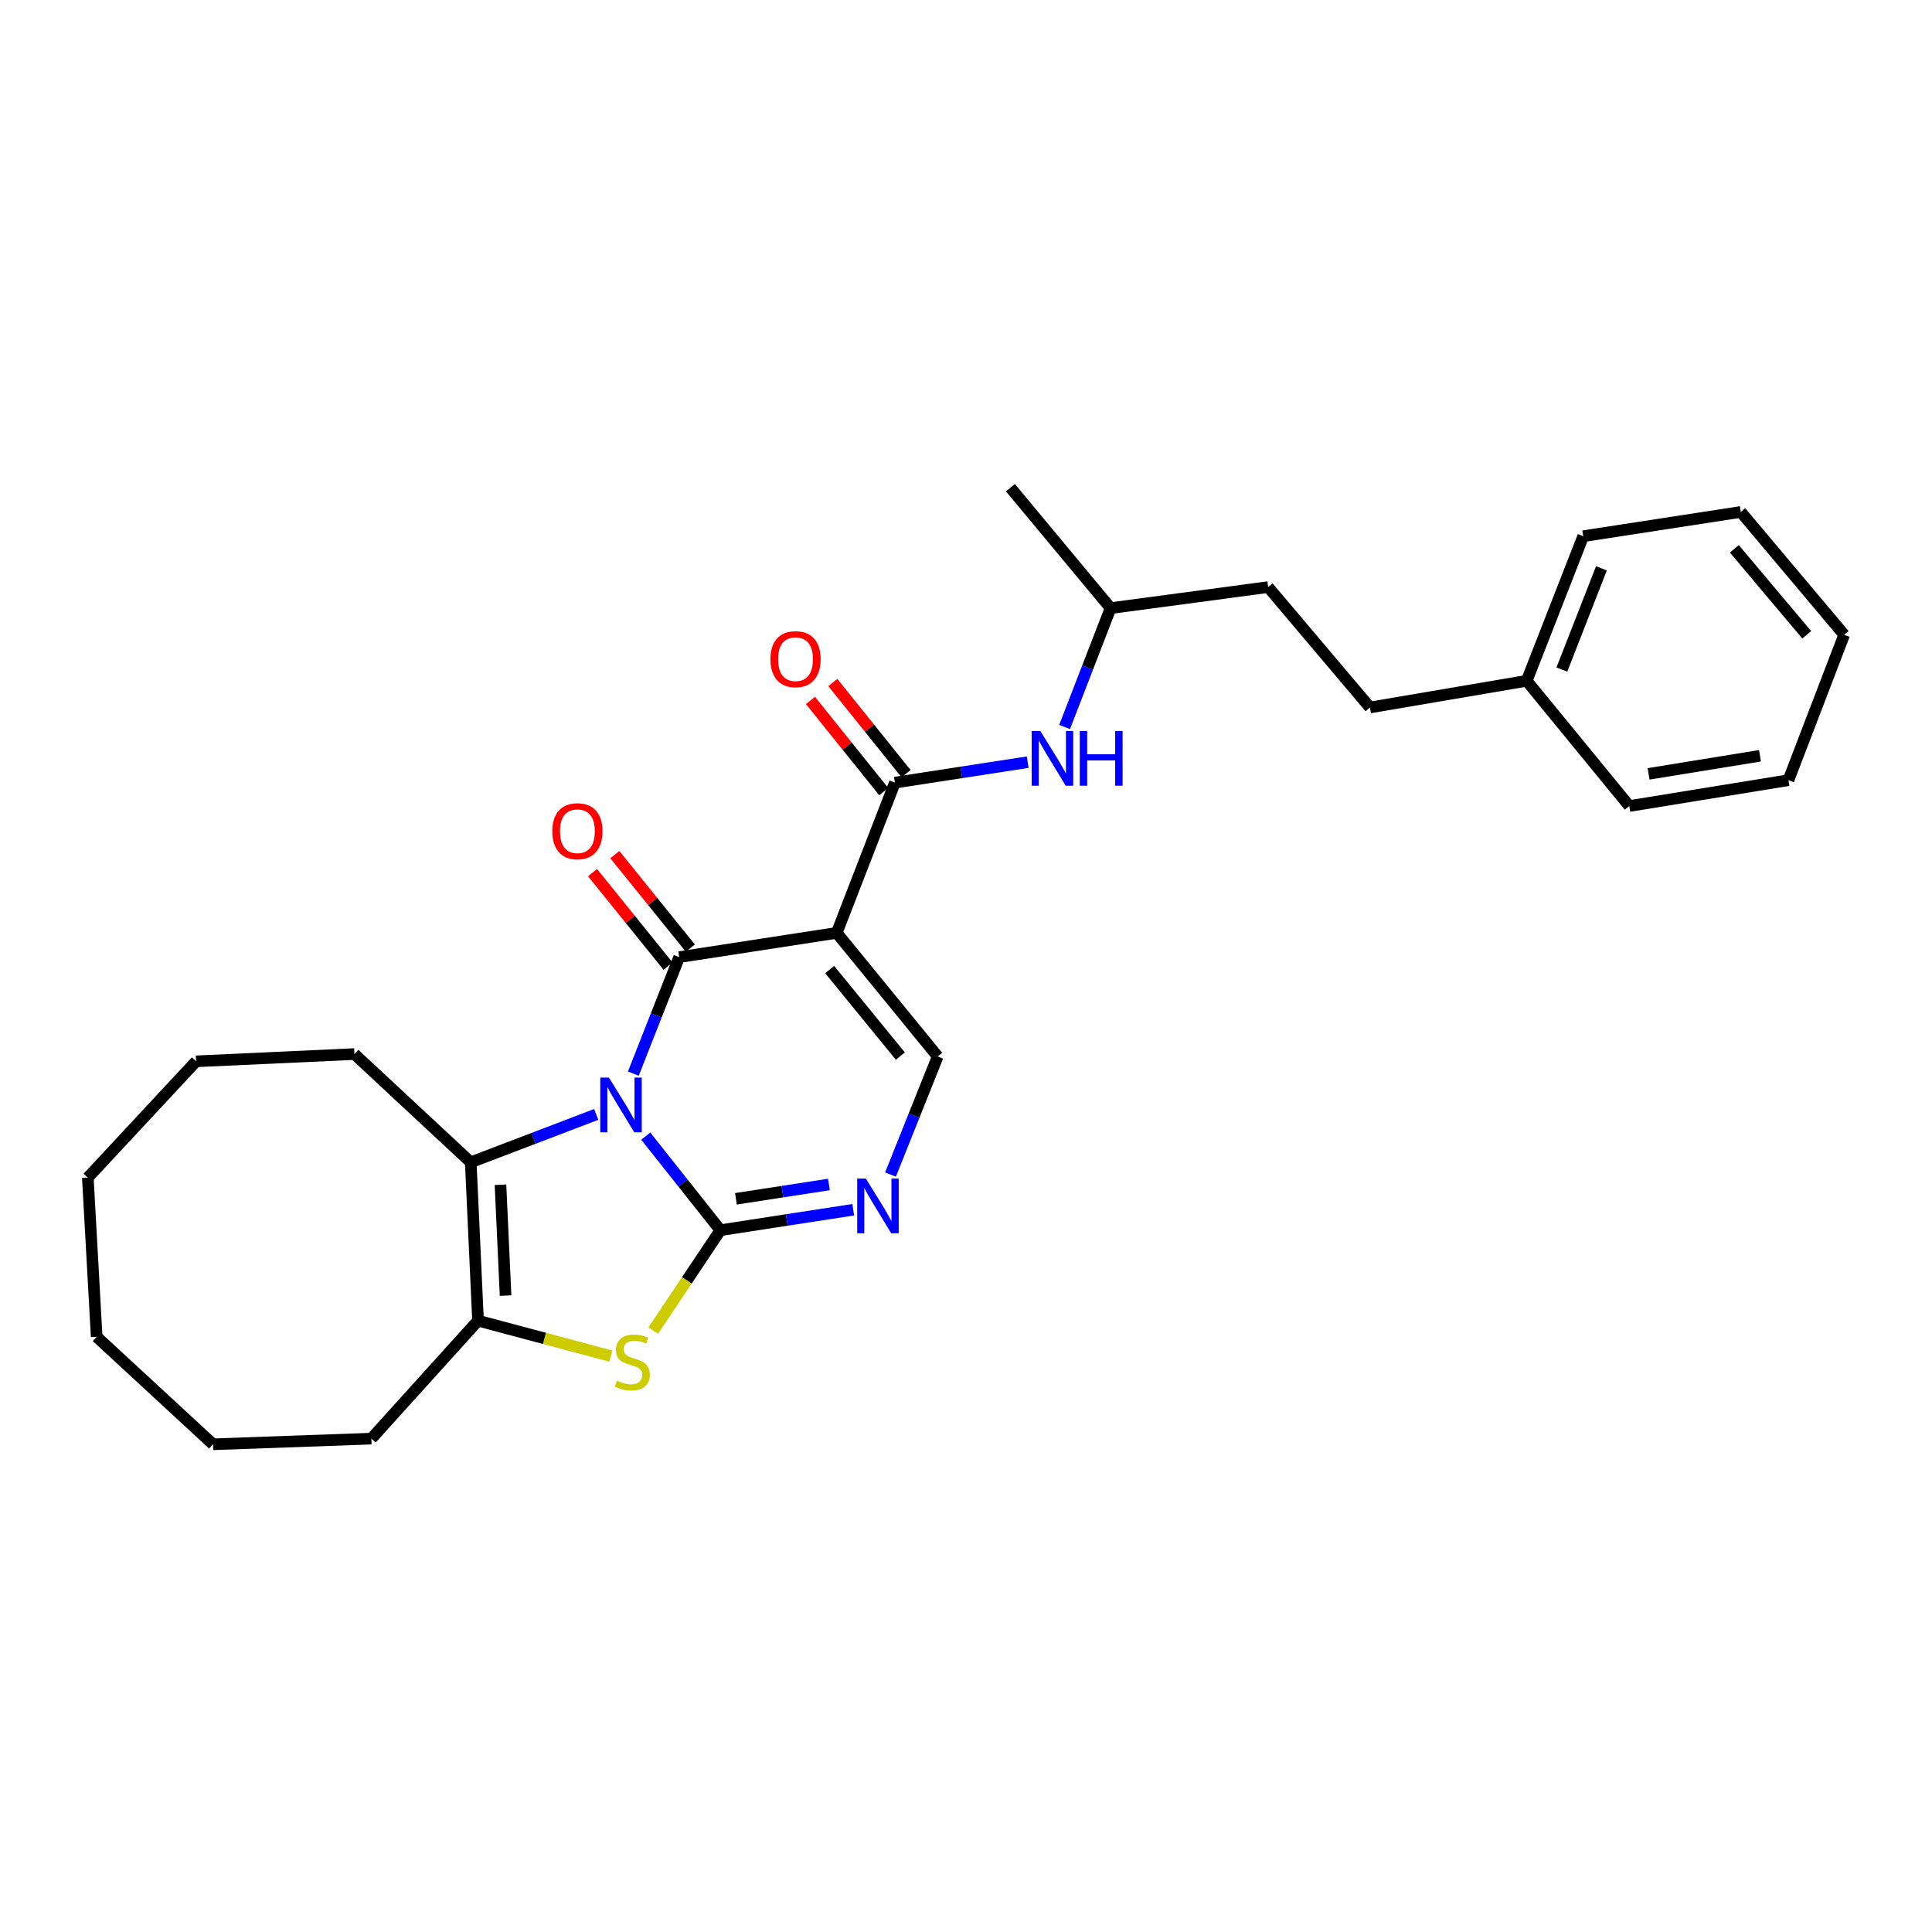 <?xml version='1.0' encoding='iso-8859-1'?>
<svg version='1.1' baseProfile='full'
              xmlns='http://www.w3.org/2000/svg'
                      xmlns:rdkit='http://www.rdkit.org/xml'
                      xmlns:xlink='http://www.w3.org/1999/xlink'
                  xml:space='preserve'
width='1000px' height='1000px' viewBox='0 0 1000 1000'>
<!-- END OF HEADER -->
<rect style='opacity:1.0;fill:#FFFFFF;stroke:none' width='1000' height='1000' x='0' y='0'> </rect>
<path class='bond-0' d='M 334.245,588.062 L 353.557,612.406' style='fill:none;fill-rule:evenodd;stroke:#0000FF;stroke-width:6px;stroke-linecap:butt;stroke-linejoin:miter;stroke-opacity:1' />
<path class='bond-0' d='M 353.557,612.406 L 372.869,636.75' style='fill:none;fill-rule:evenodd;stroke:#000000;stroke-width:6px;stroke-linecap:butt;stroke-linejoin:miter;stroke-opacity:1' />
<path class='bond-1' d='M 327.818,555.7 L 339.682,525.554' style='fill:none;fill-rule:evenodd;stroke:#0000FF;stroke-width:6px;stroke-linecap:butt;stroke-linejoin:miter;stroke-opacity:1' />
<path class='bond-1' d='M 339.682,525.554 L 351.546,495.409' style='fill:none;fill-rule:evenodd;stroke:#000000;stroke-width:6px;stroke-linecap:butt;stroke-linejoin:miter;stroke-opacity:1' />
<path class='bond-3' d='M 308.615,576.812 L 276.137,589.217' style='fill:none;fill-rule:evenodd;stroke:#0000FF;stroke-width:6px;stroke-linecap:butt;stroke-linejoin:miter;stroke-opacity:1' />
<path class='bond-3' d='M 276.137,589.217 L 243.66,601.621' style='fill:none;fill-rule:evenodd;stroke:#000000;stroke-width:6px;stroke-linecap:butt;stroke-linejoin:miter;stroke-opacity:1' />
<path class='bond-4' d='M 372.869,636.75 L 355.489,662.74' style='fill:none;fill-rule:evenodd;stroke:#000000;stroke-width:6px;stroke-linecap:butt;stroke-linejoin:miter;stroke-opacity:1' />
<path class='bond-4' d='M 355.489,662.74 L 338.109,688.729' style='fill:none;fill-rule:evenodd;stroke:#CCCC00;stroke-width:6px;stroke-linecap:butt;stroke-linejoin:miter;stroke-opacity:1' />
<path class='bond-5' d='M 372.869,636.75 L 407.247,631.455' style='fill:none;fill-rule:evenodd;stroke:#000000;stroke-width:6px;stroke-linecap:butt;stroke-linejoin:miter;stroke-opacity:1' />
<path class='bond-5' d='M 407.247,631.455 L 441.625,626.161' style='fill:none;fill-rule:evenodd;stroke:#0000FF;stroke-width:6px;stroke-linecap:butt;stroke-linejoin:miter;stroke-opacity:1' />
<path class='bond-5' d='M 380.924,620.498 L 404.988,616.792' style='fill:none;fill-rule:evenodd;stroke:#000000;stroke-width:6px;stroke-linecap:butt;stroke-linejoin:miter;stroke-opacity:1' />
<path class='bond-5' d='M 404.988,616.792 L 429.053,613.086' style='fill:none;fill-rule:evenodd;stroke:#0000FF;stroke-width:6px;stroke-linecap:butt;stroke-linejoin:miter;stroke-opacity:1' />
<path class='bond-2' d='M 351.546,495.409 L 433.08,482.856' style='fill:none;fill-rule:evenodd;stroke:#000000;stroke-width:6px;stroke-linecap:butt;stroke-linejoin:miter;stroke-opacity:1' />
<path class='bond-10' d='M 357.317,490.749 L 337.779,466.55' style='fill:none;fill-rule:evenodd;stroke:#000000;stroke-width:6px;stroke-linecap:butt;stroke-linejoin:miter;stroke-opacity:1' />
<path class='bond-10' d='M 337.779,466.55 L 318.241,442.35' style='fill:none;fill-rule:evenodd;stroke:#FF0000;stroke-width:6px;stroke-linecap:butt;stroke-linejoin:miter;stroke-opacity:1' />
<path class='bond-10' d='M 345.774,500.069 L 326.236,475.87' style='fill:none;fill-rule:evenodd;stroke:#000000;stroke-width:6px;stroke-linecap:butt;stroke-linejoin:miter;stroke-opacity:1' />
<path class='bond-10' d='M 326.236,475.87 L 306.698,451.67' style='fill:none;fill-rule:evenodd;stroke:#FF0000;stroke-width:6px;stroke-linecap:butt;stroke-linejoin:miter;stroke-opacity:1' />
<path class='bond-6' d='M 433.08,482.856 L 463.198,405.088' style='fill:none;fill-rule:evenodd;stroke:#000000;stroke-width:6px;stroke-linecap:butt;stroke-linejoin:miter;stroke-opacity:1' />
<path class='bond-8' d='M 433.08,482.856 L 485.353,546.834' style='fill:none;fill-rule:evenodd;stroke:#000000;stroke-width:6px;stroke-linecap:butt;stroke-linejoin:miter;stroke-opacity:1' />
<path class='bond-8' d='M 429.432,501.84 L 466.023,546.624' style='fill:none;fill-rule:evenodd;stroke:#000000;stroke-width:6px;stroke-linecap:butt;stroke-linejoin:miter;stroke-opacity:1' />
<path class='bond-7' d='M 243.66,601.621 L 247.427,683.567' style='fill:none;fill-rule:evenodd;stroke:#000000;stroke-width:6px;stroke-linecap:butt;stroke-linejoin:miter;stroke-opacity:1' />
<path class='bond-7' d='M 259.046,613.232 L 261.683,670.594' style='fill:none;fill-rule:evenodd;stroke:#000000;stroke-width:6px;stroke-linecap:butt;stroke-linejoin:miter;stroke-opacity:1' />
<path class='bond-12' d='M 243.66,601.621 L 183.449,545.581' style='fill:none;fill-rule:evenodd;stroke:#000000;stroke-width:6px;stroke-linecap:butt;stroke-linejoin:miter;stroke-opacity:1' />
<path class='bond-28' d='M 316.15,701.922 L 281.788,692.744' style='fill:none;fill-rule:evenodd;stroke:#CCCC00;stroke-width:6px;stroke-linecap:butt;stroke-linejoin:miter;stroke-opacity:1' />
<path class='bond-28' d='M 281.788,692.744 L 247.427,683.567' style='fill:none;fill-rule:evenodd;stroke:#000000;stroke-width:6px;stroke-linecap:butt;stroke-linejoin:miter;stroke-opacity:1' />
<path class='bond-29' d='M 460.921,607.946 L 473.137,577.39' style='fill:none;fill-rule:evenodd;stroke:#0000FF;stroke-width:6px;stroke-linecap:butt;stroke-linejoin:miter;stroke-opacity:1' />
<path class='bond-29' d='M 473.137,577.39 L 485.353,546.834' style='fill:none;fill-rule:evenodd;stroke:#000000;stroke-width:6px;stroke-linecap:butt;stroke-linejoin:miter;stroke-opacity:1' />
<path class='bond-9' d='M 463.198,405.088 L 497.571,399.794' style='fill:none;fill-rule:evenodd;stroke:#000000;stroke-width:6px;stroke-linecap:butt;stroke-linejoin:miter;stroke-opacity:1' />
<path class='bond-9' d='M 497.571,399.794 L 531.945,394.499' style='fill:none;fill-rule:evenodd;stroke:#0000FF;stroke-width:6px;stroke-linecap:butt;stroke-linejoin:miter;stroke-opacity:1' />
<path class='bond-11' d='M 468.98,400.441 L 450.019,376.85' style='fill:none;fill-rule:evenodd;stroke:#000000;stroke-width:6px;stroke-linecap:butt;stroke-linejoin:miter;stroke-opacity:1' />
<path class='bond-11' d='M 450.019,376.85 L 431.059,353.259' style='fill:none;fill-rule:evenodd;stroke:#FF0000;stroke-width:6px;stroke-linecap:butt;stroke-linejoin:miter;stroke-opacity:1' />
<path class='bond-11' d='M 457.415,409.736 L 438.455,386.145' style='fill:none;fill-rule:evenodd;stroke:#000000;stroke-width:6px;stroke-linecap:butt;stroke-linejoin:miter;stroke-opacity:1' />
<path class='bond-11' d='M 438.455,386.145 L 419.495,362.554' style='fill:none;fill-rule:evenodd;stroke:#FF0000;stroke-width:6px;stroke-linecap:butt;stroke-linejoin:miter;stroke-opacity:1' />
<path class='bond-13' d='M 247.427,683.567 L 192.228,744.635' style='fill:none;fill-rule:evenodd;stroke:#000000;stroke-width:6px;stroke-linecap:butt;stroke-linejoin:miter;stroke-opacity:1' />
<path class='bond-14' d='M 551.034,376.282 L 562.938,345.521' style='fill:none;fill-rule:evenodd;stroke:#0000FF;stroke-width:6px;stroke-linecap:butt;stroke-linejoin:miter;stroke-opacity:1' />
<path class='bond-14' d='M 562.938,345.521 L 574.841,314.76' style='fill:none;fill-rule:evenodd;stroke:#000000;stroke-width:6px;stroke-linecap:butt;stroke-linejoin:miter;stroke-opacity:1' />
<path class='bond-21' d='M 183.449,545.581 L 101.487,549.347' style='fill:none;fill-rule:evenodd;stroke:#000000;stroke-width:6px;stroke-linecap:butt;stroke-linejoin:miter;stroke-opacity:1' />
<path class='bond-22' d='M 192.228,744.635 L 110.265,747.561' style='fill:none;fill-rule:evenodd;stroke:#000000;stroke-width:6px;stroke-linecap:butt;stroke-linejoin:miter;stroke-opacity:1' />
<path class='bond-16' d='M 574.841,314.76 L 656.392,303.88' style='fill:none;fill-rule:evenodd;stroke:#000000;stroke-width:6px;stroke-linecap:butt;stroke-linejoin:miter;stroke-opacity:1' />
<path class='bond-20' d='M 574.841,314.76 L 522.996,252.439' style='fill:none;fill-rule:evenodd;stroke:#000000;stroke-width:6px;stroke-linecap:butt;stroke-linejoin:miter;stroke-opacity:1' />
<path class='bond-15' d='M 709.094,366.192 L 656.392,303.88' style='fill:none;fill-rule:evenodd;stroke:#000000;stroke-width:6px;stroke-linecap:butt;stroke-linejoin:miter;stroke-opacity:1' />
<path class='bond-17' d='M 709.094,366.192 L 790.216,352.386' style='fill:none;fill-rule:evenodd;stroke:#000000;stroke-width:6px;stroke-linecap:butt;stroke-linejoin:miter;stroke-opacity:1' />
<path class='bond-18' d='M 790.216,352.386 L 819.477,277.528' style='fill:none;fill-rule:evenodd;stroke:#000000;stroke-width:6px;stroke-linecap:butt;stroke-linejoin:miter;stroke-opacity:1' />
<path class='bond-18' d='M 808.423,346.559 L 828.906,294.158' style='fill:none;fill-rule:evenodd;stroke:#000000;stroke-width:6px;stroke-linecap:butt;stroke-linejoin:miter;stroke-opacity:1' />
<path class='bond-19' d='M 790.216,352.386 L 843.314,417.205' style='fill:none;fill-rule:evenodd;stroke:#000000;stroke-width:6px;stroke-linecap:butt;stroke-linejoin:miter;stroke-opacity:1' />
<path class='bond-24' d='M 819.477,277.528 L 901.027,264.984' style='fill:none;fill-rule:evenodd;stroke:#000000;stroke-width:6px;stroke-linecap:butt;stroke-linejoin:miter;stroke-opacity:1' />
<path class='bond-23' d='M 843.314,417.205 L 925.697,403.819' style='fill:none;fill-rule:evenodd;stroke:#000000;stroke-width:6px;stroke-linecap:butt;stroke-linejoin:miter;stroke-opacity:1' />
<path class='bond-23' d='M 853.292,400.553 L 910.96,391.183' style='fill:none;fill-rule:evenodd;stroke:#000000;stroke-width:6px;stroke-linecap:butt;stroke-linejoin:miter;stroke-opacity:1' />
<path class='bond-25' d='M 101.487,549.347 L 45.455,609.558' style='fill:none;fill-rule:evenodd;stroke:#000000;stroke-width:6px;stroke-linecap:butt;stroke-linejoin:miter;stroke-opacity:1' />
<path class='bond-30' d='M 110.265,747.561 L 50.037,691.933' style='fill:none;fill-rule:evenodd;stroke:#000000;stroke-width:6px;stroke-linecap:butt;stroke-linejoin:miter;stroke-opacity:1' />
<path class='bond-27' d='M 925.697,403.819 L 954.545,328.566' style='fill:none;fill-rule:evenodd;stroke:#000000;stroke-width:6px;stroke-linecap:butt;stroke-linejoin:miter;stroke-opacity:1' />
<path class='bond-31' d='M 901.027,264.984 L 954.545,328.566' style='fill:none;fill-rule:evenodd;stroke:#000000;stroke-width:6px;stroke-linecap:butt;stroke-linejoin:miter;stroke-opacity:1' />
<path class='bond-31' d='M 897.704,284.075 L 935.167,328.582' style='fill:none;fill-rule:evenodd;stroke:#000000;stroke-width:6px;stroke-linecap:butt;stroke-linejoin:miter;stroke-opacity:1' />
<path class='bond-26' d='M 45.455,609.558 L 50.037,691.933' style='fill:none;fill-rule:evenodd;stroke:#000000;stroke-width:6px;stroke-linecap:butt;stroke-linejoin:miter;stroke-opacity:1' />
<path  class='atom-0' d='M 315.176 557.755
L 324.456 572.755
Q 325.376 574.235, 326.856 576.915
Q 328.336 579.595, 328.416 579.755
L 328.416 557.755
L 332.176 557.755
L 332.176 586.075
L 328.296 586.075
L 318.336 569.675
Q 317.176 567.755, 315.936 565.555
Q 314.736 563.355, 314.376 562.675
L 314.376 586.075
L 310.696 586.075
L 310.696 557.755
L 315.176 557.755
' fill='#0000FF'/>
<path  class='atom-5' d='M 319.296 714.619
Q 319.616 714.739, 320.936 715.299
Q 322.256 715.859, 323.696 716.219
Q 325.176 716.539, 326.616 716.539
Q 329.296 716.539, 330.856 715.259
Q 332.416 713.939, 332.416 711.659
Q 332.416 710.099, 331.616 709.139
Q 330.856 708.179, 329.656 707.659
Q 328.456 707.139, 326.456 706.539
Q 323.936 705.779, 322.416 705.059
Q 320.936 704.339, 319.856 702.819
Q 318.816 701.299, 318.816 698.739
Q 318.816 695.179, 321.216 692.979
Q 323.656 690.779, 328.456 690.779
Q 331.736 690.779, 335.456 692.339
L 334.536 695.419
Q 331.136 694.019, 328.576 694.019
Q 325.816 694.019, 324.296 695.179
Q 322.776 696.299, 322.816 698.259
Q 322.816 699.779, 323.576 700.699
Q 324.376 701.619, 325.496 702.139
Q 326.656 702.659, 328.576 703.259
Q 331.136 704.059, 332.656 704.859
Q 334.176 705.659, 335.256 707.299
Q 336.376 708.899, 336.376 711.659
Q 336.376 715.579, 333.736 717.699
Q 331.136 719.779, 326.776 719.779
Q 324.256 719.779, 322.336 719.219
Q 320.456 718.699, 318.216 717.779
L 319.296 714.619
' fill='#CCCC00'/>
<path  class='atom-6' d='M 448.168 610.029
L 457.448 625.029
Q 458.368 626.509, 459.848 629.189
Q 461.328 631.869, 461.408 632.029
L 461.408 610.029
L 465.168 610.029
L 465.168 638.349
L 461.288 638.349
L 451.328 621.949
Q 450.168 620.029, 448.928 617.829
Q 447.728 615.629, 447.368 614.949
L 447.368 638.349
L 443.688 638.349
L 443.688 610.029
L 448.168 610.029
' fill='#0000FF'/>
<path  class='atom-10' d='M 538.488 378.367
L 547.768 393.367
Q 548.688 394.847, 550.168 397.527
Q 551.648 400.207, 551.728 400.367
L 551.728 378.367
L 555.488 378.367
L 555.488 406.687
L 551.608 406.687
L 541.648 390.287
Q 540.488 388.367, 539.248 386.167
Q 538.048 383.967, 537.688 383.287
L 537.688 406.687
L 534.008 406.687
L 534.008 378.367
L 538.488 378.367
' fill='#0000FF'/>
<path  class='atom-10' d='M 558.888 378.367
L 562.728 378.367
L 562.728 390.407
L 577.208 390.407
L 577.208 378.367
L 581.048 378.367
L 581.048 406.687
L 577.208 406.687
L 577.208 393.607
L 562.728 393.607
L 562.728 406.687
L 558.888 406.687
L 558.888 378.367
' fill='#0000FF'/>
<path  class='atom-11' d='M 285.86 430.234
Q 285.86 423.434, 289.22 419.634
Q 292.58 415.834, 298.86 415.834
Q 305.14 415.834, 308.5 419.634
Q 311.86 423.434, 311.86 430.234
Q 311.86 437.114, 308.46 441.034
Q 305.06 444.914, 298.86 444.914
Q 292.62 444.914, 289.22 441.034
Q 285.86 437.154, 285.86 430.234
M 298.86 441.714
Q 303.18 441.714, 305.5 438.834
Q 307.86 435.914, 307.86 430.234
Q 307.86 424.674, 305.5 421.874
Q 303.18 419.034, 298.86 419.034
Q 294.54 419.034, 292.18 421.834
Q 289.86 424.634, 289.86 430.234
Q 289.86 435.954, 292.18 438.834
Q 294.54 441.714, 298.86 441.714
' fill='#FF0000'/>
<path  class='atom-12' d='M 398.765 341.174
Q 398.765 334.374, 402.125 330.574
Q 405.485 326.774, 411.765 326.774
Q 418.045 326.774, 421.405 330.574
Q 424.765 334.374, 424.765 341.174
Q 424.765 348.054, 421.365 351.974
Q 417.965 355.854, 411.765 355.854
Q 405.525 355.854, 402.125 351.974
Q 398.765 348.094, 398.765 341.174
M 411.765 352.654
Q 416.085 352.654, 418.405 349.774
Q 420.765 346.854, 420.765 341.174
Q 420.765 335.614, 418.405 332.814
Q 416.085 329.974, 411.765 329.974
Q 407.445 329.974, 405.085 332.774
Q 402.765 335.574, 402.765 341.174
Q 402.765 346.894, 405.085 349.774
Q 407.445 352.654, 411.765 352.654
' fill='#FF0000'/>
</svg>
